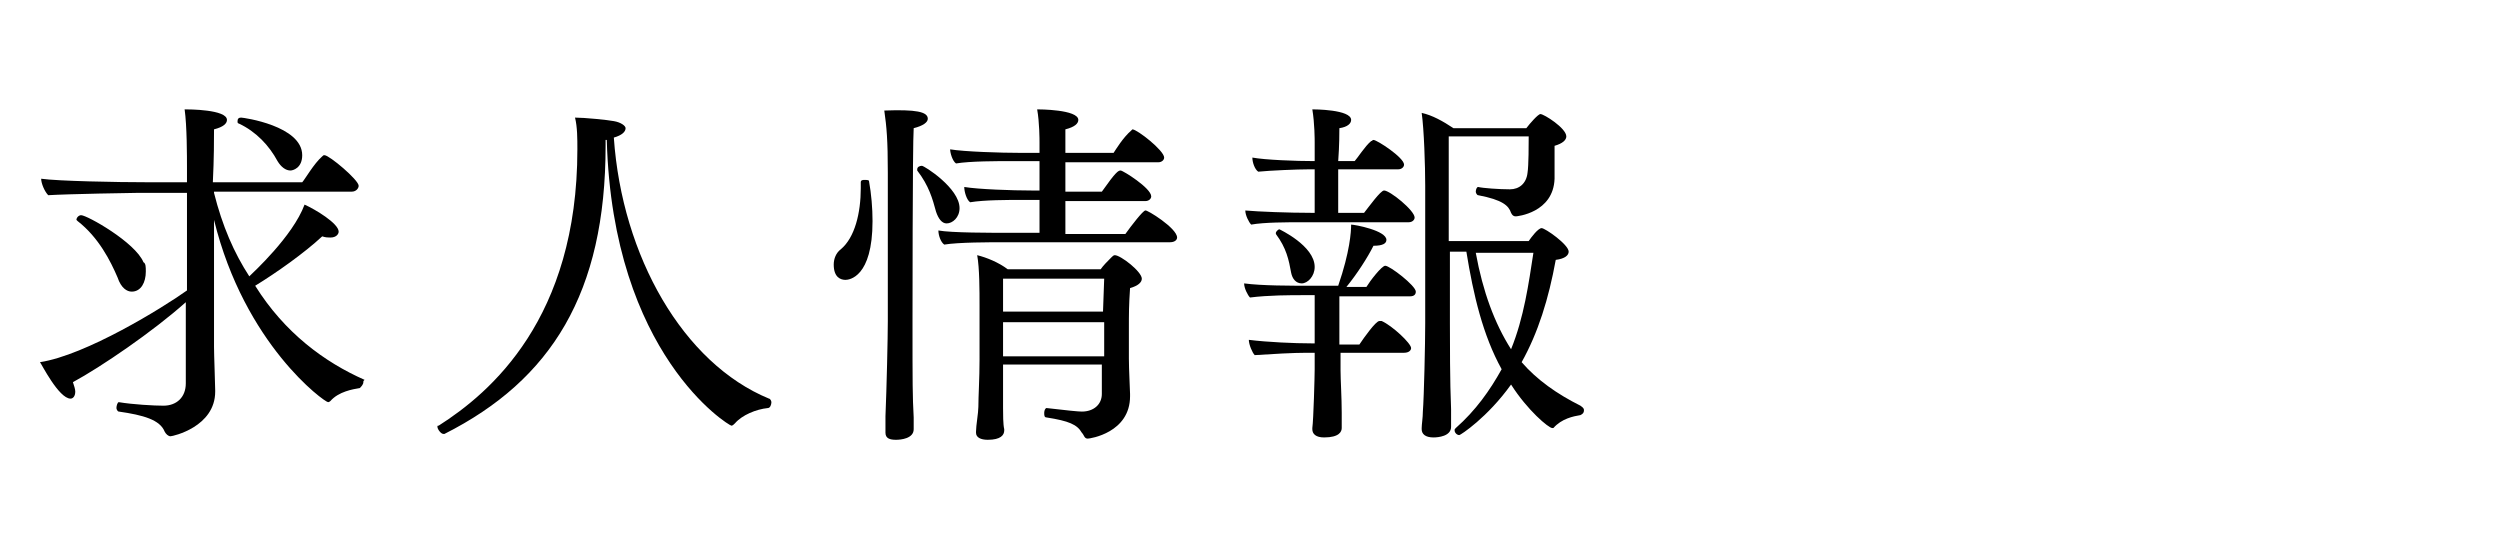 <?xml version="1.0" encoding="utf-8"?>
<!-- Generator: Adobe Illustrator 25.4.1, SVG Export Plug-In . SVG Version: 6.00 Build 0)  -->
<svg version="1.1" id="レイヤー_1" xmlns="http://www.w3.org/2000/svg" xmlns:xlink="http://www.w3.org/1999/xlink" x="0px"
	 y="0px" viewBox="0 0 212.6 46.5" style="enable-background:new 0 0 212.6 46.5;" xml:space="preserve">
<style type="text/css">
	.st0{fill:none;}
</style>
<rect y="0" class="st0" width="279.3" height="46.5"/>
<g>
	<path d="M30.9,32.5c0,0.2-0.2,0.4-0.3,0.5c-0.6,0.1-1.8,0.3-2.5,1.1c-0.1,0.1-0.2,0.1-0.2,0.1c-0.3,0-7.1-4.9-9.7-15.5
		c0,5.1,0,10.8,0,10.8c0,0.7,0.1,3.2,0.1,3.7v0.1c0,3-3.6,3.8-3.8,3.8s-0.4-0.2-0.5-0.4c-0.4-1-1.8-1.4-3.9-1.7
		c-0.1,0-0.2-0.2-0.2-0.3c0-0.2,0.1-0.5,0.2-0.5c1.2,0.2,3,0.3,3.8,0.3c1.1,0,1.9-0.7,1.9-1.9v-6.9c-2.8,2.5-7.2,5.5-9.6,6.8
		c0.1,0.3,0.2,0.6,0.2,0.8c0,0.4-0.2,0.6-0.4,0.6c-1,0-2.5-3-2.6-3.1c3.9-0.6,10.4-4.6,12.5-6.1v-8.3h-4.1c-0.4,0-6.1,0.1-7.7,0.2
		c-0.3-0.3-0.6-1-0.6-1.4c1.4,0.2,6.4,0.3,9.1,0.3h3.3v-1.2c0-1,0-3.6-0.2-5c0.3,0,3.6,0,3.6,0.9c0,0.3-0.3,0.6-1.1,0.8
		c0,0.8,0,2.5-0.1,4.5h7.6c0.2-0.2,1-1.6,1.7-2.2c0.1-0.1,0.1-0.1,0.2-0.1c0.4,0,2.9,2.1,2.9,2.6c0,0.2-0.2,0.5-0.6,0.5H18.2v0.1
		c0.7,2.8,1.7,5.1,3,7.1c0.3-0.3,3.7-3.4,4.7-6.1c0.9,0.4,2.9,1.6,2.9,2.3c0,0.2-0.2,0.5-0.7,0.5c-0.2,0-0.4,0-0.7-0.1
		c-1.5,1.4-3.9,3.1-5.7,4.2c2.5,4,5.9,6.5,9.3,8C30.9,32.4,30.9,32.4,30.9,32.5z M12.4,23.1c0,0.9-0.4,1.7-1.2,1.7
		c-0.4,0-0.9-0.3-1.2-1.2c-0.6-1.4-1.6-3.4-3.4-4.8l-0.1-0.1c0-0.2,0.2-0.4,0.4-0.4c0.5,0,4.6,2.3,5.3,4
		C12.4,22.4,12.4,22.7,12.4,23.1z M25.7,13.2c0,1.1-0.8,1.3-1,1.3c-0.4,0-0.8-0.3-1.1-0.8c-0.7-1.3-1.8-2.5-3.3-3.2
		c-0.1,0-0.1-0.1-0.1-0.2c0-0.2,0.1-0.3,0.3-0.3C20.7,10,25.7,10.7,25.7,13.2z"/>
	<path d="M65.6,34.2c0,0.2-0.1,0.5-0.3,0.5c-1,0.1-2.2,0.6-2.8,1.3c-0.1,0.1-0.2,0.2-0.3,0.2c-0.2,0-10.1-6-10.6-24.3h-0.1
		c0,0.2,0,0.3,0,0.5c0,12.5-4.6,19.9-13.7,24.5h-0.1c-0.2,0-0.5-0.4-0.5-0.6c0-0.1,0-0.1,0.1-0.1c4.4-2.8,11.8-9.1,11.8-23.5
		c0-0.9,0-1.9-0.2-2.7c0.8,0,2.8,0.2,3.3,0.3c0.6,0.1,1,0.4,1,0.6c0,0.3-0.3,0.6-1,0.8c0.7,10.1,5.9,19.2,13.2,22.2
		C65.5,33.9,65.6,34.1,65.6,34.2z"/>
	<path d="M74.2,18.8c0,4.8-2,5-2.3,5c-0.4,0-1-0.2-1-1.3c0-0.5,0.2-1,0.6-1.3c1.2-1,1.7-3.1,1.7-5.2c0-0.2,0-0.3,0-0.5
		s0.2-0.2,0.3-0.2c0.2,0,0.4,0,0.4,0.1C74.1,16.5,74.2,17.7,74.2,18.8z M78.9,10.1c0,0.3-0.4,0.6-1.2,0.8
		c-0.1,1.3-0.1,16.3-0.1,16.3c0,5.6,0,6.4,0.1,8.3c0,0.3,0,0.7,0,1c0,0.8-1.1,0.9-1.5,0.9c-0.5,0-0.9-0.1-0.9-0.6v-0.1
		c0-0.1,0-0.6,0-1.3c0.1-2.4,0.2-6.7,0.2-8.1V14.7c0-2.8-0.1-3.9-0.3-5.3C77.9,9.3,78.9,9.5,78.9,10.1z M81.6,17.7
		c0,0.8-0.6,1.3-1.1,1.3c-0.4,0-0.7-0.4-0.9-1c-0.3-1.1-0.6-2.2-1.6-3.5v-0.1c0-0.2,0.2-0.3,0.4-0.3S81.6,16,81.6,17.7z M100.1,20.2
		c0,0.2-0.2,0.4-0.6,0.4H85.4c-1.2,0-3.9,0-5.1,0.2c-0.3-0.2-0.5-0.8-0.5-1.2c1.1,0.2,4.4,0.2,6.4,0.2h2.2V17H87
		c-1.3,0-3.3,0-4.5,0.2C82.2,17,82,16.3,82,15.9c1.2,0.2,4.1,0.3,5.7,0.3h0.7v-2.5h-2.3c-1.3,0-3.6,0-4.8,0.2
		c-0.3-0.2-0.5-0.9-0.5-1.2c1.2,0.2,4.3,0.3,6,0.3h1.6v-0.9c0-0.2,0-1.7-0.2-2.8c0.1,0,3.5,0,3.5,0.9c0,0.3-0.3,0.6-1.1,0.8
		c0,0.2,0,1,0,2h4.1c0.2-0.3,0.8-1.3,1.5-1.9l0.1-0.1c0.4,0,2.7,1.8,2.7,2.4c0,0.2-0.2,0.4-0.5,0.4h-7.9v2.5h3.1
		c1.2-1.7,1.4-1.8,1.6-1.8s2.6,1.5,2.6,2.2c0,0.2-0.2,0.4-0.5,0.4h-6.8v2.8h5.1c0.5-0.7,1.5-2,1.7-2
		C97.5,17.8,100.1,19.4,100.1,20.2z M97.1,23.7c0,0.3-0.3,0.6-1,0.8C96,26,96,26.6,96,28.1c0,0.2,0,2,0,2.4c0,0.9,0.1,2.7,0.1,3
		c0,0.1,0,0.1,0,0.2c0,3.1-3.4,3.6-3.6,3.6c-0.3,0-0.3-0.3-0.5-0.5c-0.4-0.7-1.1-1-3-1.3c-0.2,0-0.2-0.2-0.2-0.4s0.1-0.4,0.2-0.4
		l0,0c1.7,0.2,2.7,0.3,3,0.3c1,0,1.7-0.6,1.7-1.5c0-0.2,0-1.4,0-1.8V31h-8.4c0,1.4,0,2.9,0,3.7c0,0.5,0,1.4,0.1,1.8c0,0,0,0,0,0.1
		c0,0.4-0.3,0.8-1.4,0.8c-0.6,0-1-0.2-1-0.6v-0.1c0-0.5,0.2-1.6,0.2-2.1c0-0.9,0.1-2.4,0.1-4V26c0-1.3,0-3.2-0.2-4.3
		c0.8,0.2,1.8,0.6,2.6,1.2h7.9c0.2-0.3,0.6-0.7,0.9-1c0.1-0.1,0.2-0.2,0.3-0.2C95.3,21.7,97.1,23.1,97.1,23.7z M93.9,23.7h-8.6v2.8
		h8.5L93.9,23.7L93.9,23.7z M93.9,27.4h-8.6v2.9h8.6V27.4z"/>
	<path d="M120.4,24.8c0,0.2-0.1,0.4-0.5,0.4h-6v4.1h1.7c0.4-0.6,1.4-2,1.7-2c0.1,0,0.1,0,0.2,0c0.9,0.4,2.5,1.9,2.5,2.3
		c0,0.2-0.2,0.4-0.6,0.4H114v1.5c0,0.8,0.1,2.3,0.1,3.6c0,0.3,0,1.1,0,1.3l0,0c0,0.3-0.2,0.8-1.5,0.8c-0.7,0-1-0.3-1-0.7
		c0,0,0,0,0-0.1c0.1-0.7,0.2-4.4,0.2-5V30h-0.7c-1.1,0-2.9,0.1-4.4,0.2c-0.2-0.2-0.5-0.9-0.5-1.3c1.6,0.2,3.9,0.3,5.3,0.3h0.3v-4.1
		h-0.9c-1.2,0-3,0-4.6,0.2c-0.2-0.2-0.5-0.8-0.5-1.2c1.5,0.2,3.9,0.2,5.9,0.2h2.1c1-2.9,1.1-4.6,1.1-5.2c0.3,0,3,0.5,3,1.3
		c0,0.3-0.3,0.5-1.1,0.5c-0.5,1-1.4,2.4-2.3,3.5h1.7c0.3-0.5,1.3-1.8,1.6-1.8C118.2,22.6,120.4,24.3,120.4,24.8z M120.3,18.5
		c0,0.2-0.2,0.4-0.5,0.4h-9.1c-1.2,0-3.2,0-4.3,0.2c-0.2-0.2-0.5-0.8-0.5-1.2c1.1,0.1,3.7,0.2,5.6,0.2h0.3v-3.7h-0.5
		c-1,0-3.3,0.1-4.3,0.2c-0.3-0.2-0.5-0.8-0.5-1.2c1.1,0.2,3.7,0.3,5.3,0.3v-1.6c0-0.2,0-1.6-0.2-2.8c0.1,0,3.3,0,3.3,0.9
		c0,0.3-0.3,0.6-1,0.7c0,0.3,0,1.5-0.1,2.8h1.4c0.2-0.2,0.9-1.3,1.4-1.7c0.1,0,0.1-0.1,0.2-0.1c0.3,0,2.6,1.5,2.6,2.1
		c0,0.2-0.2,0.4-0.5,0.4h-5.1c0,1.5,0,3.1,0,3.7h2.2c0.4-0.5,1.4-1.9,1.7-1.9C118.2,16.2,120.3,17.9,120.3,18.5z M111.8,22.7
		c0,0.8-0.6,1.4-1.1,1.4s-0.8-0.4-0.9-0.9c-0.2-1.1-0.4-2.1-1.3-3.3v-0.1c0-0.1,0.2-0.3,0.3-0.3C108.8,19.5,111.8,20.9,111.8,22.7z
		 M134.7,34.9c0,0.2-0.1,0.3-0.3,0.4c-0.6,0.1-1.6,0.3-2.3,1.1H132c-0.3,0-2.1-1.5-3.5-3.7c-2,2.8-4.3,4.3-4.4,4.3
		c-0.2,0-0.4-0.2-0.4-0.4c0-0.1,0-0.1,0.1-0.2c1.7-1.5,2.9-3.2,3.9-5c-1.6-2.9-2.4-6.3-3-10h-1.4v6.1c0,1.5,0,5,0.1,7.3
		c0,0.3,0,1,0,1.4v0.1c0,0.8-1.1,0.9-1.5,0.9c-0.7,0-1-0.3-1-0.7c0,0,0,0,0-0.1c0-0.3,0.1-0.9,0.1-1.4c0.1-1.3,0.2-5.8,0.2-7.5V15.8
		c0-1.7-0.1-4.8-0.3-6.2c0.9,0.2,1.8,0.7,2.7,1.3h6.2c0.3-0.4,1-1.2,1.2-1.2c0.3,0,2.2,1.2,2.2,1.9c0,0.3-0.3,0.6-1,0.8
		c0,0.9,0,1.9,0,2.8c-0.1,2.9-3.2,3.2-3.3,3.2c-0.2,0-0.3-0.1-0.4-0.3c-0.2-0.6-0.7-1.1-2.8-1.5c-0.1,0-0.2-0.2-0.2-0.3
		c0-0.2,0.1-0.4,0.2-0.4l0,0c0.4,0.1,1.8,0.2,2.7,0.2c0.8,0,1.4-0.5,1.5-1.4c0.1-0.6,0.1-2.5,0.1-3.1h-6.8v8.9h6.8
		c0.2-0.3,0.8-1.1,1.1-1.1s2.3,1.4,2.3,2c0,0.3-0.3,0.6-1.1,0.7c-0.6,3.3-1.5,6.2-2.9,8.7c1.3,1.5,3,2.7,5,3.7
		C134.7,34.7,134.7,34.8,134.7,34.9z M125.5,21.5c0.6,3.3,1.6,6,3,8.2c1.1-2.7,1.5-5.6,1.9-8.2H125.5z"/>
</g>
<rect y="0" class="st0" width="279.3" height="46.5"/>
</svg>
